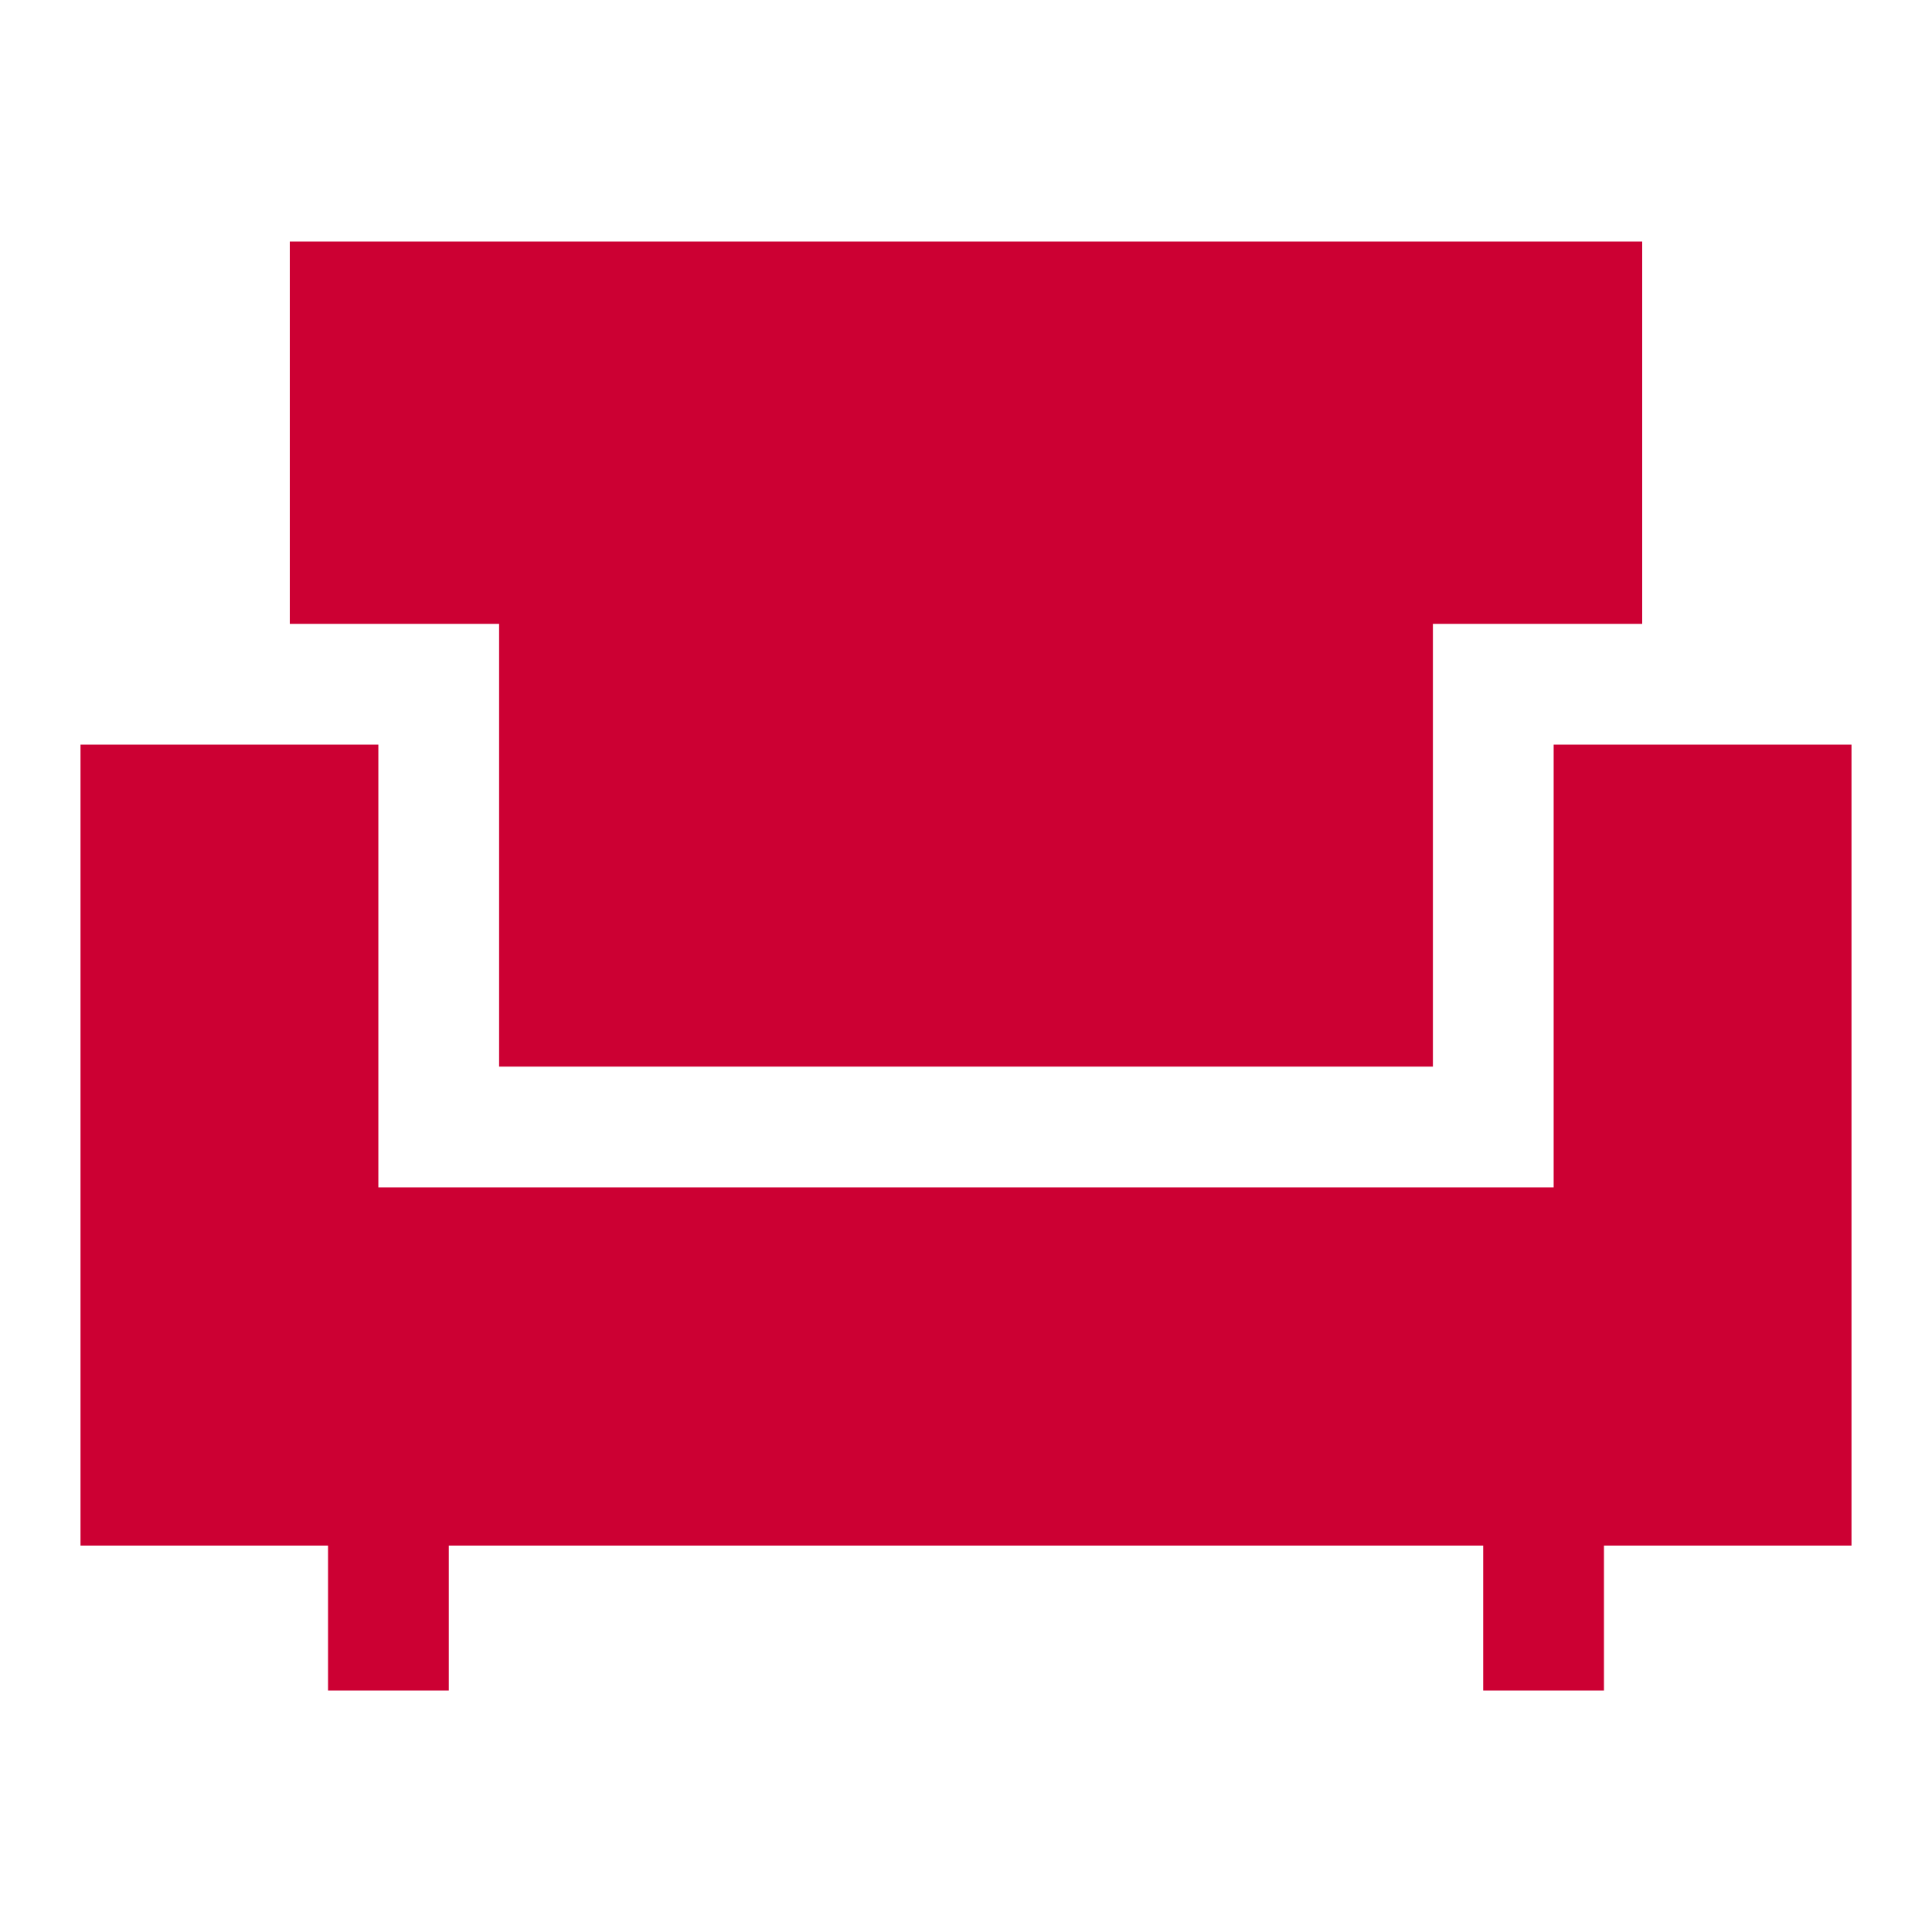 <svg xmlns="http://www.w3.org/2000/svg" height="48px" viewBox="0 -960 960 960" width="48px" fill="#cc0033"><path d="M163-120v-72H40v-398h148v220h584v-220h148v398H797v72h-60v-72H223v72h-60Zm85-310v-220H144v-190h672v190H712v220H248Z"></path></svg>